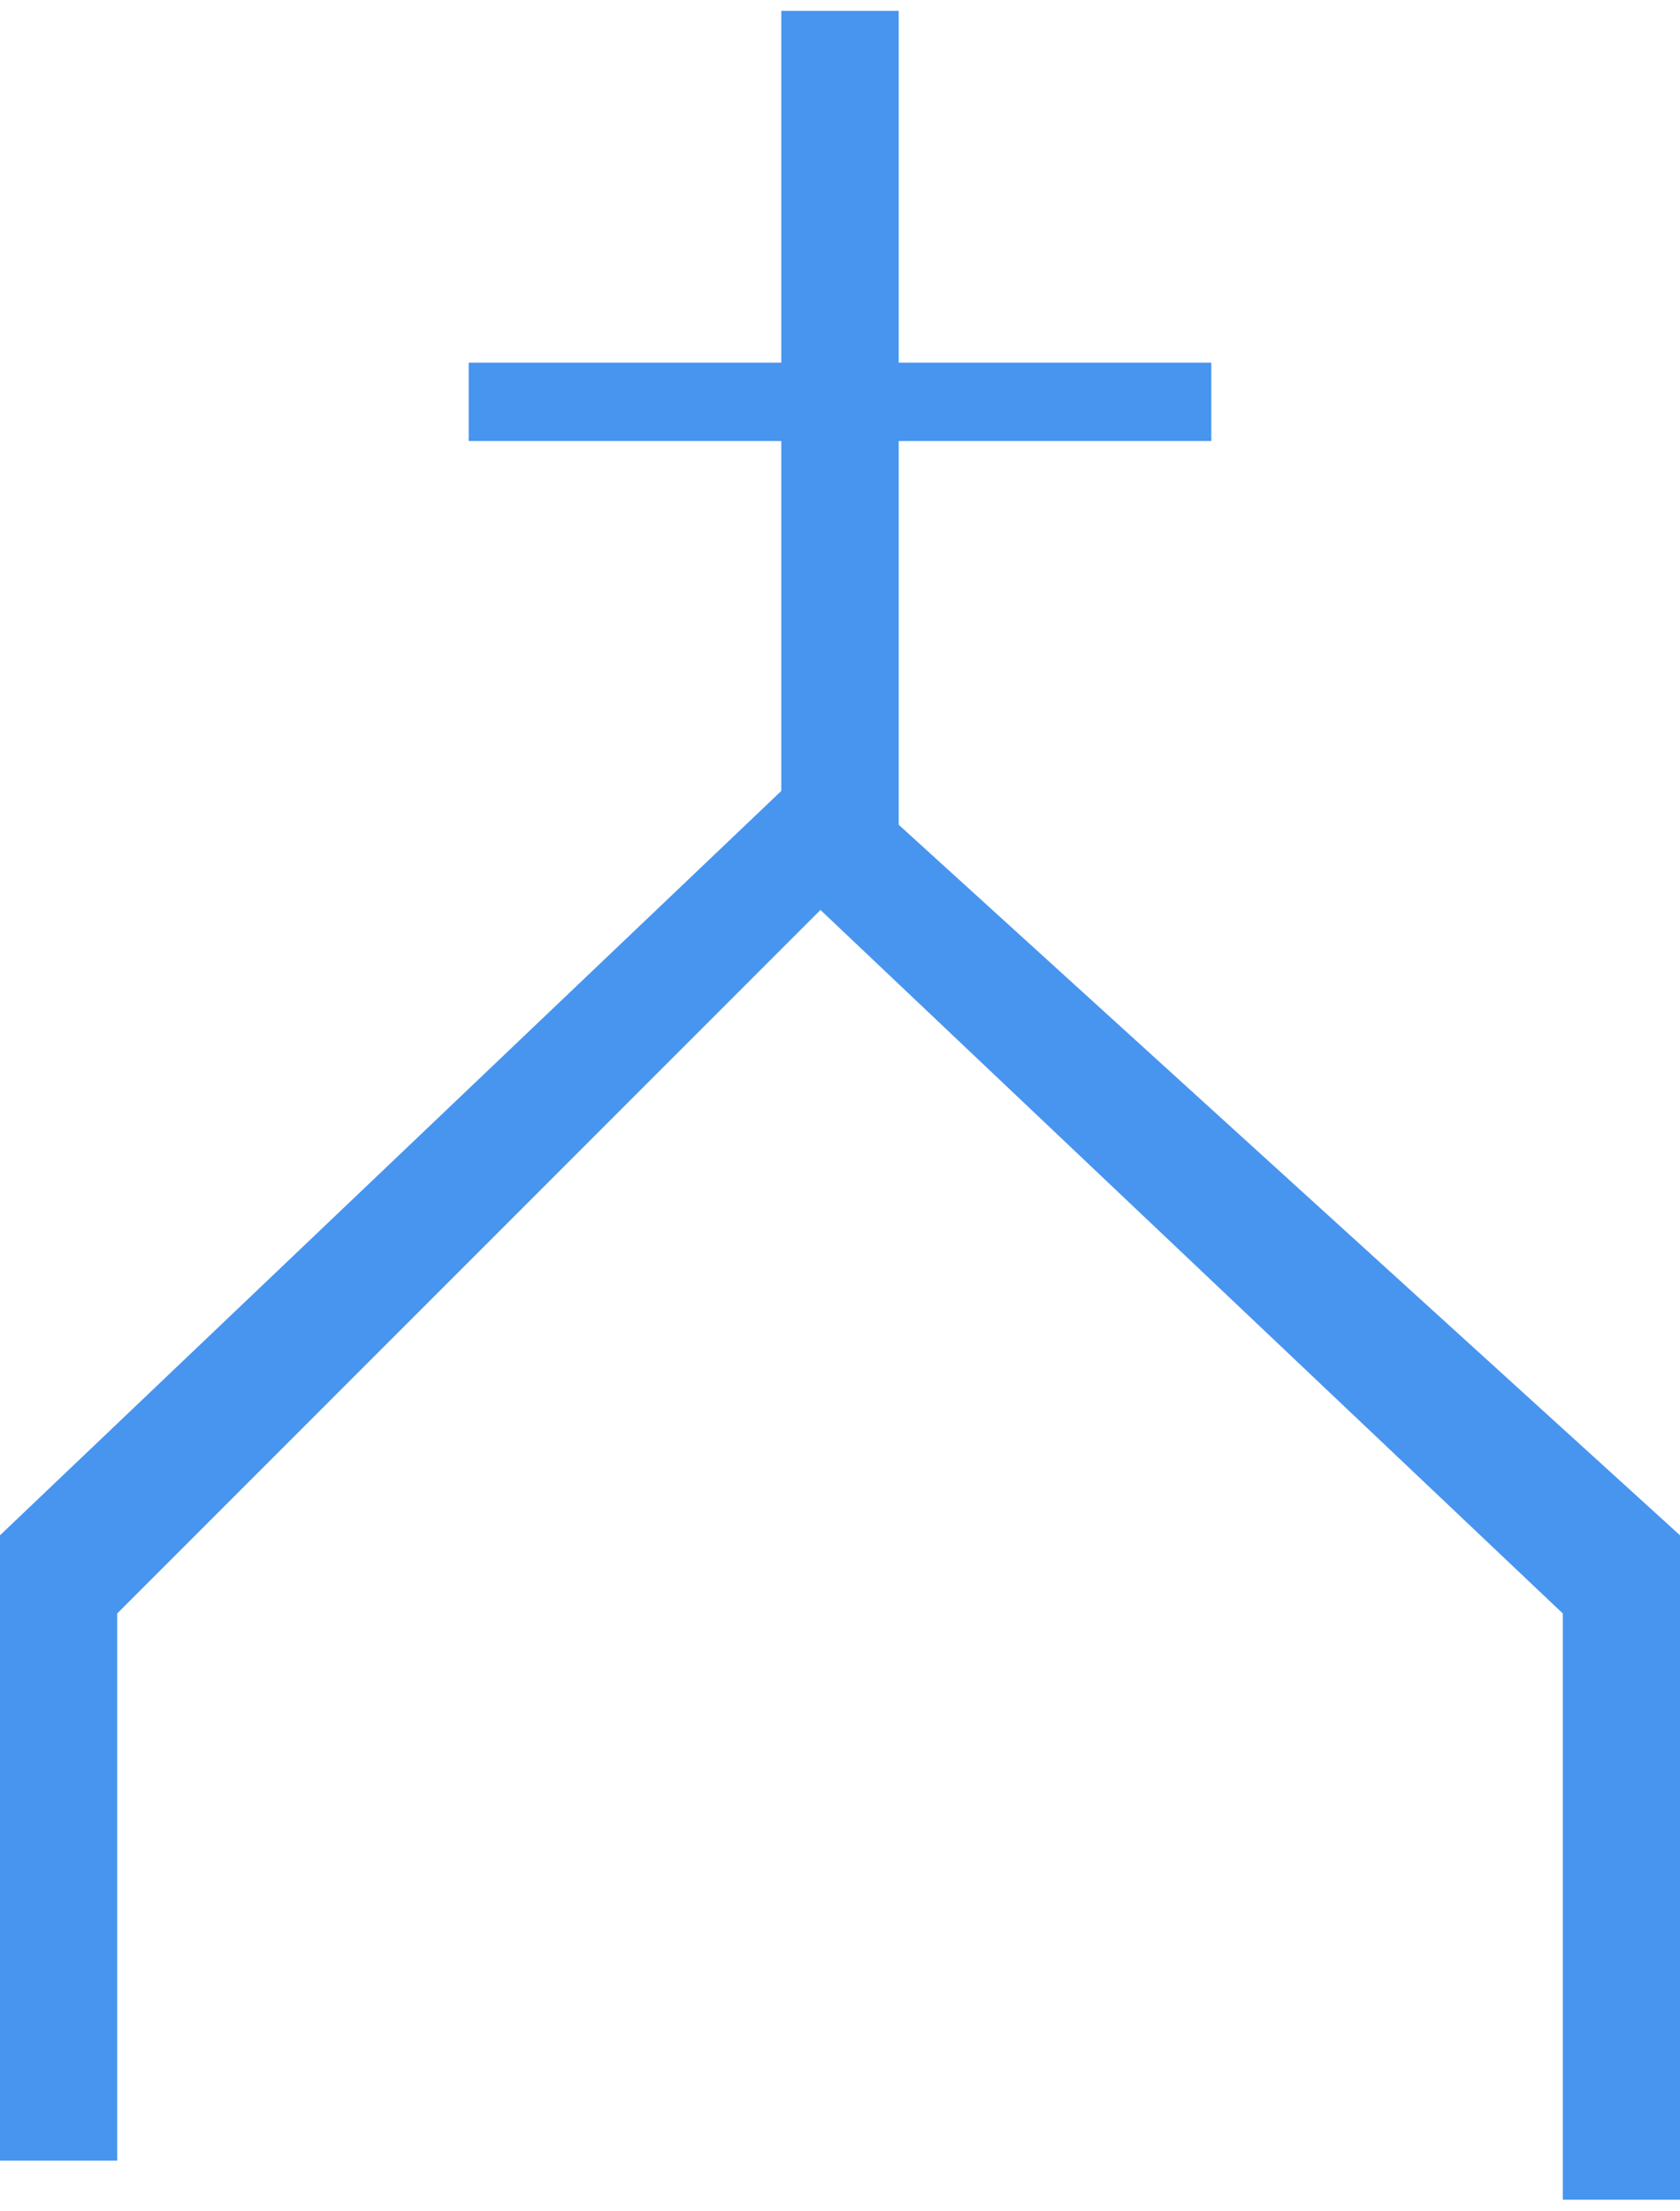 <?xml version="1.0" encoding="UTF-8"?>
<!DOCTYPE svg PUBLIC "-//W3C//DTD SVG 1.1//EN" "http://www.w3.org/Graphics/SVG/1.1/DTD/svg11.dtd">
<!-- Creator: CorelDRAW X8 -->
<svg xmlns="http://www.w3.org/2000/svg" xml:space="preserve" width="5.722mm" height="7.527mm" version="1.1" style="shape-rendering:geometricPrecision; text-rendering:geometricPrecision; image-rendering:optimizeQuality; fill-rule:evenodd; clip-rule:evenodd"
viewBox="0 0 43 56"
 xmlns:xlink="http://www.w3.org/1999/xlink">
 <defs>
  <style type="text/css">
   <![CDATA[
    .fil0 {fill:#4895EF;fill-rule:nonzero}
   ]]>
  </style>
 </defs>
 <g id="Vrstva_x0020_1">
  <polygon class="fil0" points="23,21 20,21 20,0 23,0 "/>
  <polygon class="fil0" points="31,11 12,11 12,9 31,9 "/>
  <polygon class="fil0" points="43,56 40,56 40,41 21,23 3,41 3,55 0,55 0,39 21,19 43,39 "/>
  <polygon class="fil0" points="23,21 20,21 20,0 23,0 "/>
  <polygon class="fil0" points="31,11 12,11 12,9 31,9 "/>
 </g>
</svg>
